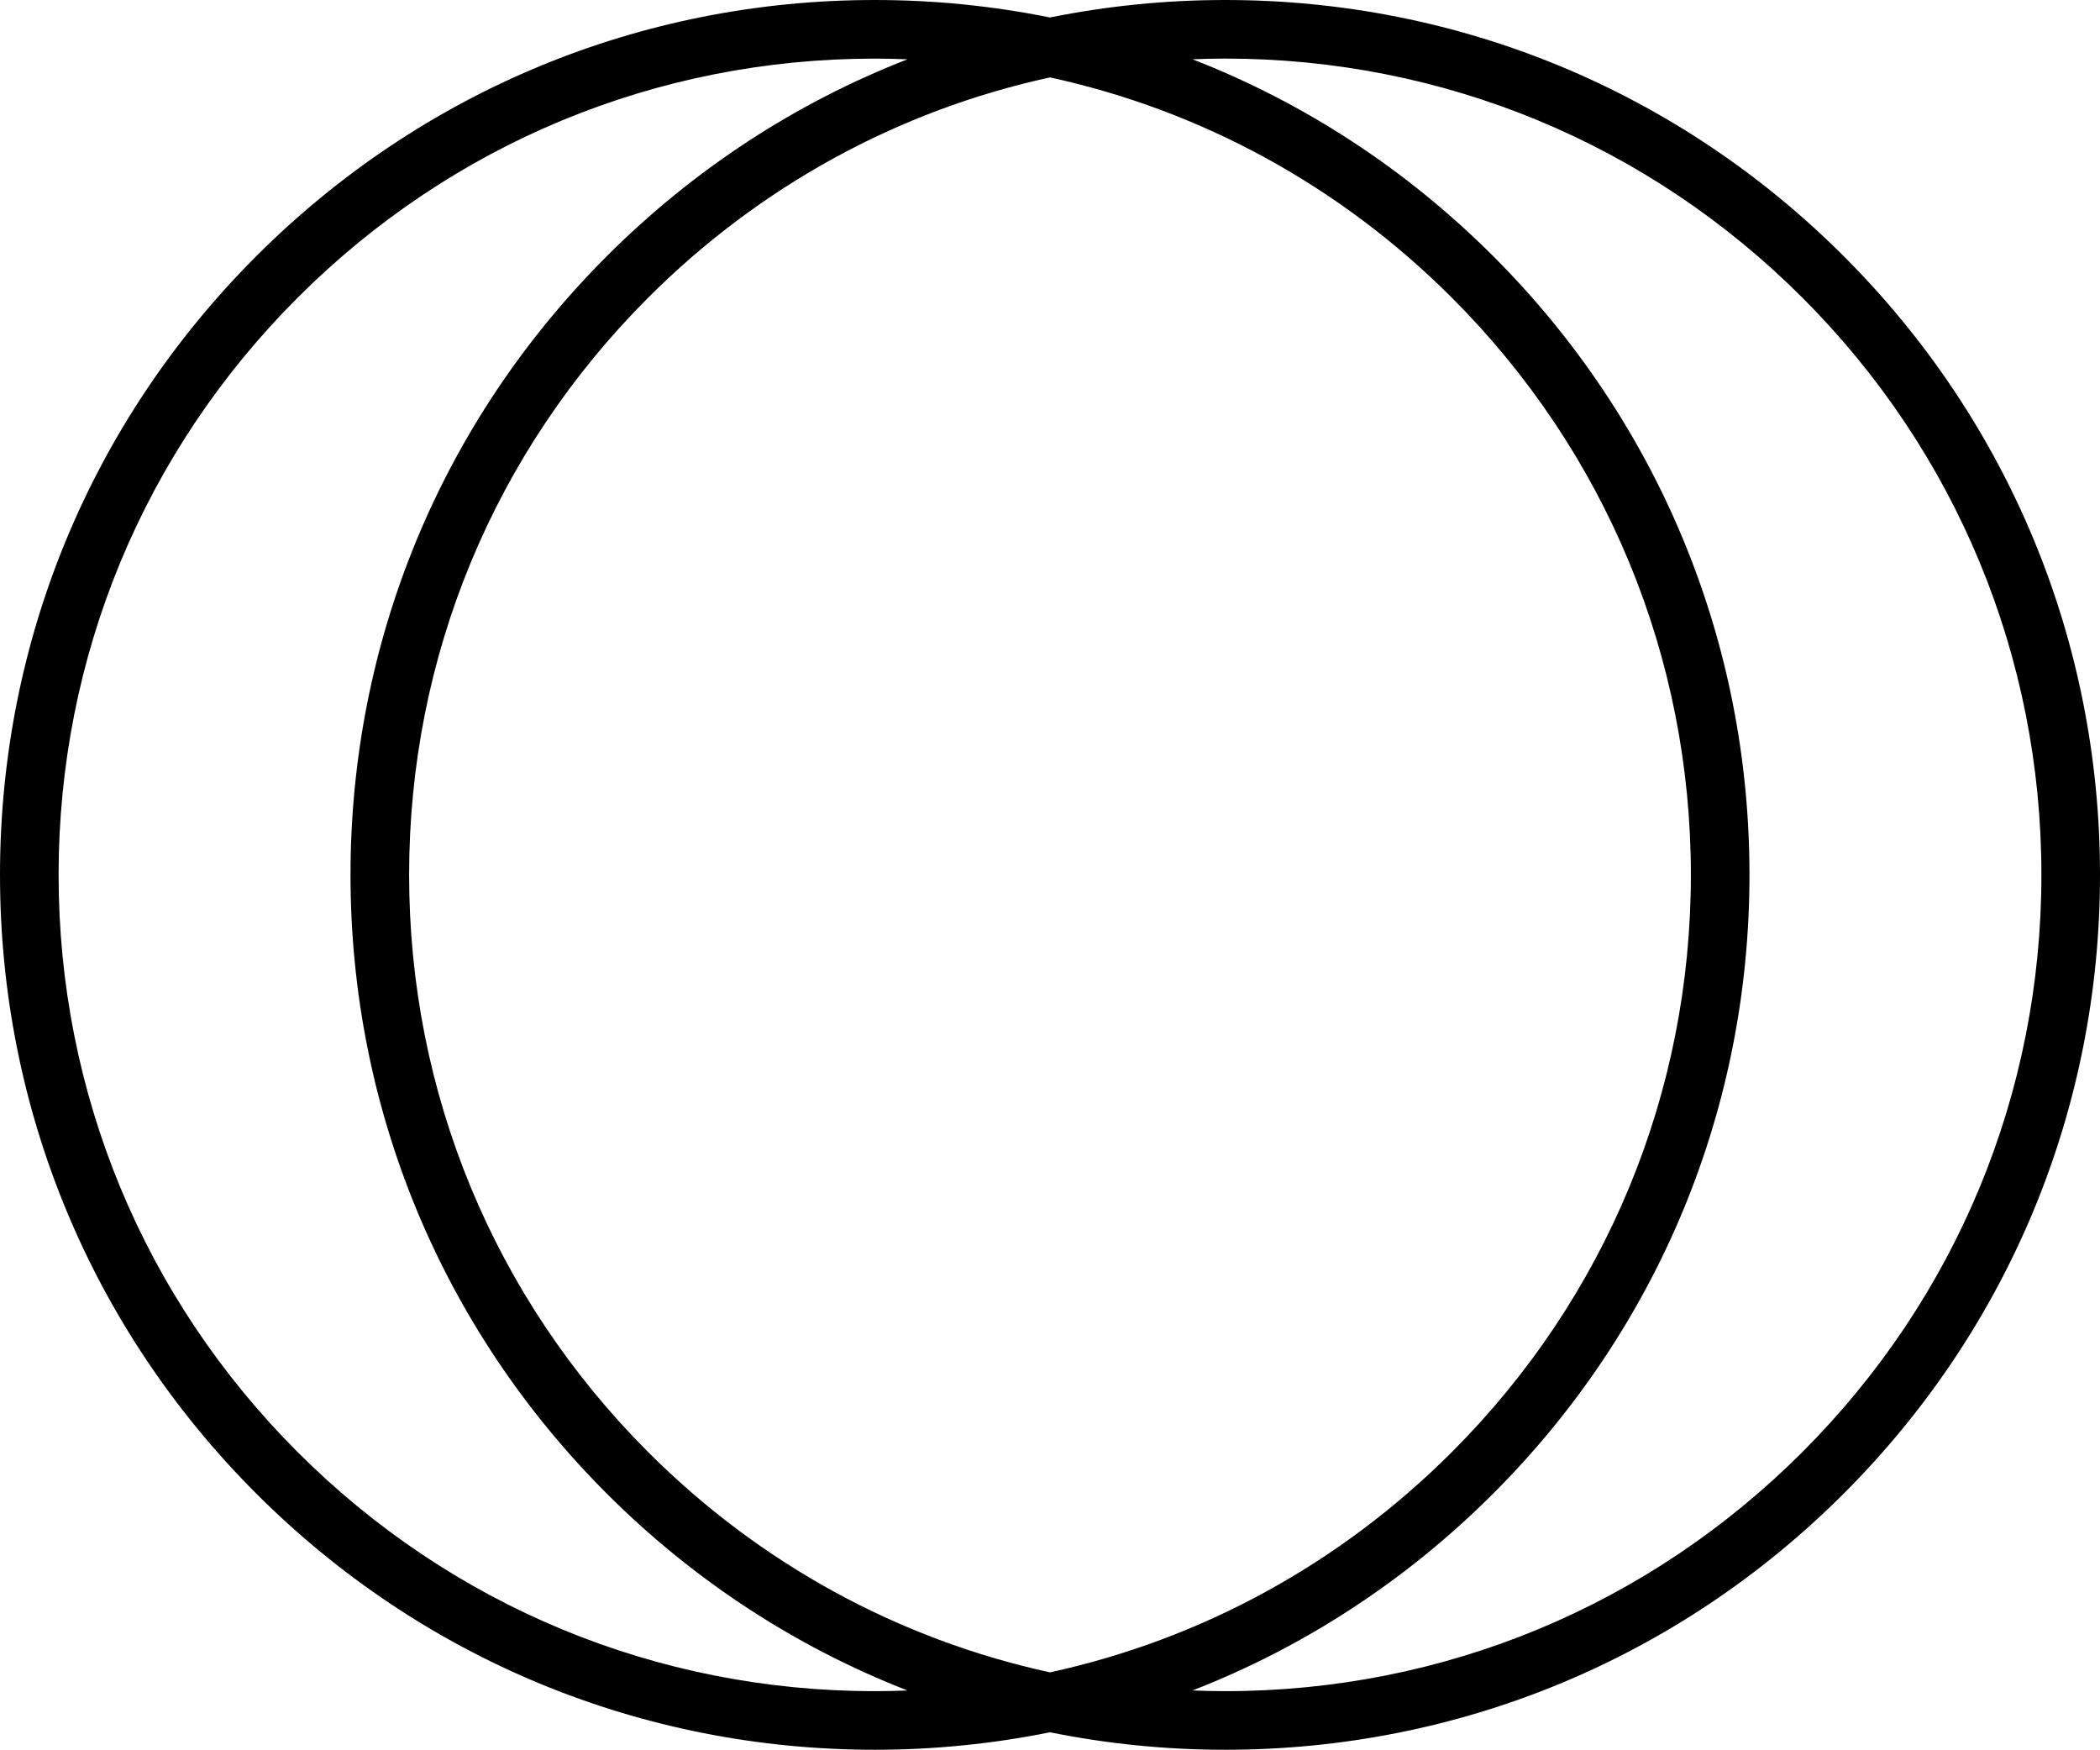 <svg xmlns="http://www.w3.org/2000/svg" id="Layer_2" data-name="Layer 2" viewBox="0 0 1313.12 1093.95"><defs><style> .cls-1 { fill: none; } </style></defs><g id="Layer_1-2" data-name="Layer 1"><g><path class="cls-1" d="m1057.31,546.97c0-136.32-53.08-264.47-149.47-360.86-70.01-70.01-156.79-117.15-251.27-137.72-94.48,20.57-181.26,67.71-251.27,137.72-96.39,96.39-149.47,224.54-149.47,360.86s53.08,264.47,149.47,360.86c70.01,70.01,156.79,117.15,251.27,137.72,94.48-20.57,181.26-67.71,251.27-137.72,96.39-96.39,149.47-224.55,149.47-360.86Z"></path><path class="cls-1" d="m219.17,546.97c0-146.1,56.9-283.46,160.21-386.77,54.46-54.46,118.38-96,188.05-123.13-6.8-.27-13.62-.44-20.46-.44-136.31,0-264.47,53.08-360.86,149.47-96.39,96.39-149.47,224.54-149.47,360.86s53.08,264.47,149.47,360.86c96.39,96.39,224.55,149.47,360.86,149.47,6.84,0,13.66-.17,20.46-.44-69.67-27.13-133.59-68.67-188.05-123.13-103.31-103.31-160.21-240.67-160.21-386.77Z"></path><path class="cls-1" d="m1127.01,186.11c-96.39-96.39-224.54-149.47-360.86-149.47-6.84,0-13.66.17-20.46.44,69.67,27.13,133.59,68.67,188.05,123.13,103.31,103.31,160.2,240.67,160.2,386.77s-56.89,283.46-160.2,386.77c-54.46,54.46-118.38,96-188.05,123.13,6.8.27,13.61.44,20.46.44,136.32,0,264.47-53.08,360.86-149.47,96.39-96.39,149.47-224.55,149.47-360.86s-53.08-264.47-149.47-360.86Z"></path><path d="m1152.92,160.2C1049.61,56.89,912.25,0,766.15,0c-37.24,0-73.9,3.72-109.59,10.93-35.69-7.22-72.35-10.93-109.59-10.93-146.1,0-283.46,56.89-386.77,160.2C56.9,263.51,0,400.87,0,546.97s56.9,283.46,160.2,386.77c103.31,103.31,240.67,160.2,386.77,160.2,37.24,0,73.9-3.72,109.59-10.93,35.68,7.22,72.35,10.93,109.59,10.93,146.1,0,283.46-56.89,386.77-160.2,103.31-103.31,160.2-240.67,160.2-386.77s-56.89-283.46-160.2-386.77Zm-605.95,897.1c-136.31,0-264.47-53.08-360.86-149.47-96.39-96.39-149.47-224.55-149.47-360.86s53.08-264.47,149.47-360.86c96.39-96.39,224.55-149.47,360.86-149.47,6.84,0,13.66.17,20.46.44-69.67,27.13-133.59,68.67-188.05,123.13-103.31,103.31-160.21,240.67-160.21,386.77s56.9,283.46,160.21,386.77c54.46,54.46,118.38,96,188.05,123.13-6.8.27-13.62.44-20.46.44Zm-141.68-149.47c-96.39-96.39-149.47-224.55-149.47-360.86s53.08-264.47,149.47-360.86c70.01-70.01,156.79-117.15,251.27-137.72,94.48,20.57,181.26,67.71,251.27,137.72,96.39,96.39,149.47,224.54,149.47,360.86s-53.08,264.47-149.47,360.86c-70.01,70.01-156.79,117.15-251.27,137.72-94.48-20.57-181.26-67.71-251.27-137.72Zm721.72,0c-96.39,96.39-224.54,149.47-360.86,149.47-6.84,0-13.66-.17-20.46-.44,69.67-27.13,133.59-68.67,188.05-123.13,103.31-103.31,160.2-240.67,160.2-386.77s-56.89-283.46-160.2-386.77c-54.46-54.46-118.38-96-188.05-123.13,6.8-.27,13.61-.44,20.46-.44,136.32,0,264.47,53.08,360.86,149.47,96.39,96.39,149.47,224.54,149.47,360.86s-53.08,264.47-149.47,360.86Z"></path></g></g></svg>